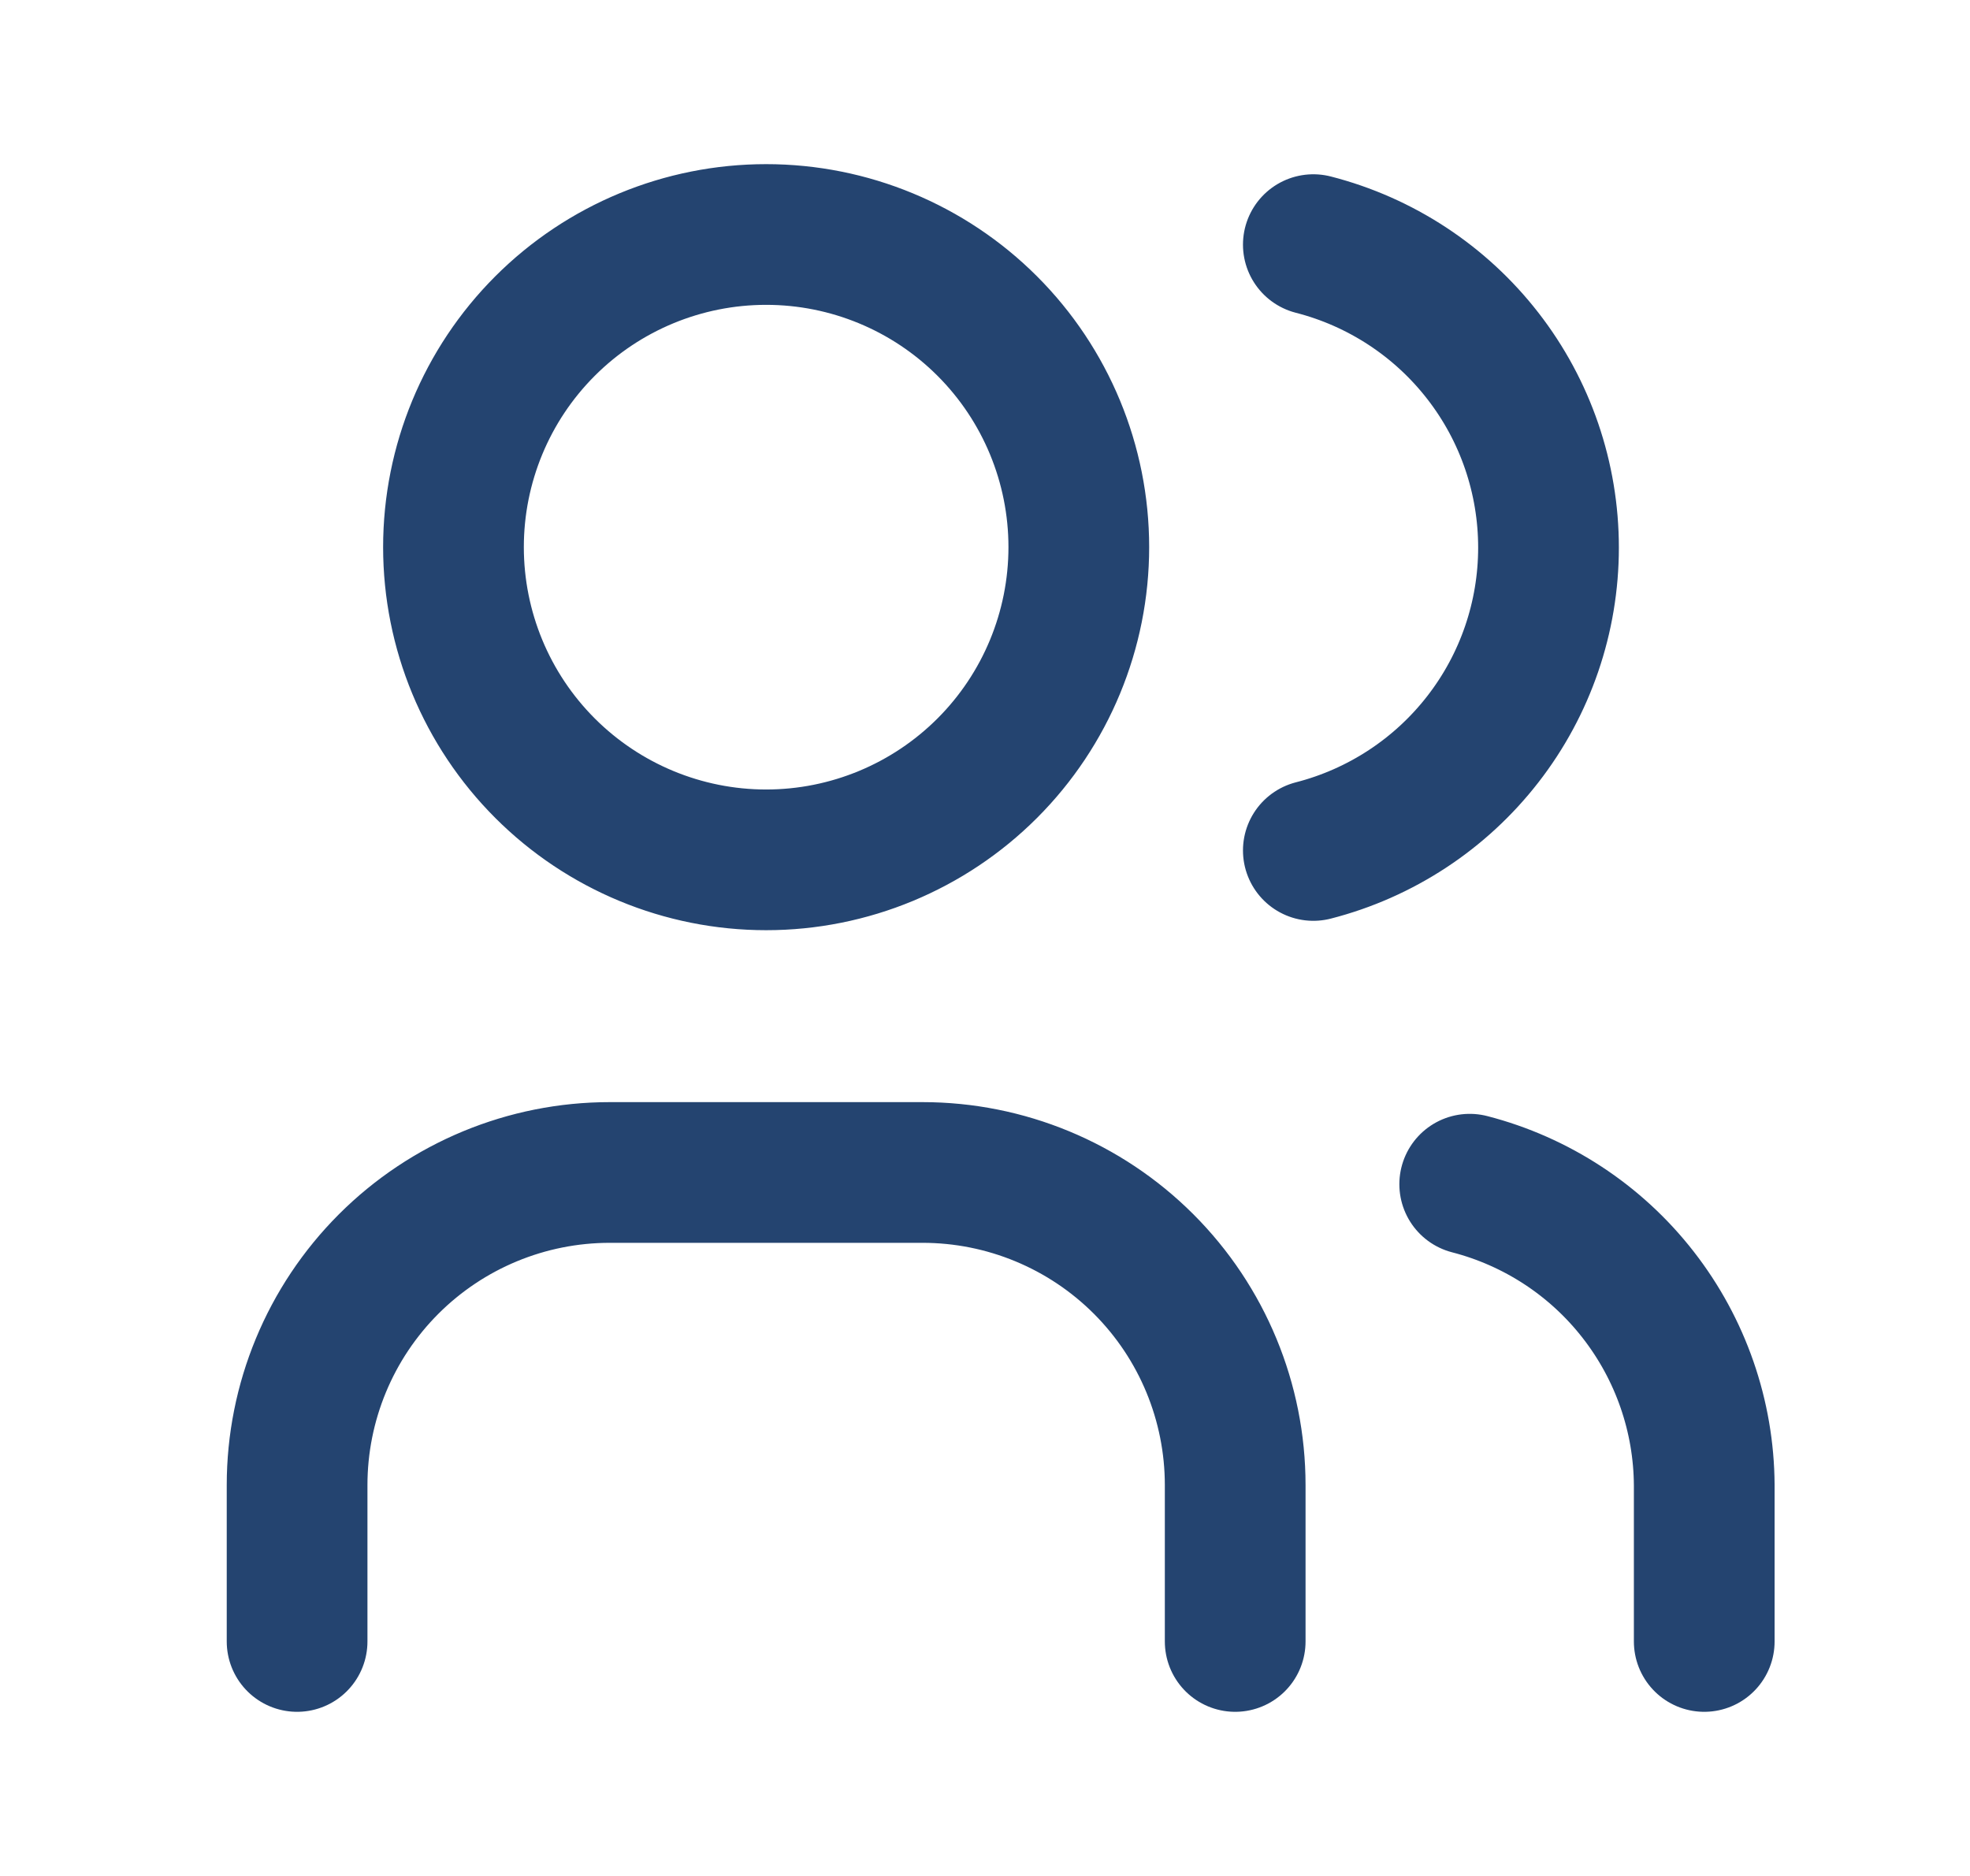 <svg width="21" height="20" viewBox="0 0 21 20" fill="none" xmlns="http://www.w3.org/2000/svg">
<path d="M3.167 17.5V15.833C3.167 14.949 3.518 14.101 4.143 13.476C4.768 12.851 5.616 12.5 6.5 12.5H9.834C10.718 12.5 11.566 12.851 12.191 13.476C12.816 14.101 13.167 14.949 13.167 15.833V17.5M14 2.608C14.717 2.792 15.353 3.209 15.807 3.794C16.261 4.378 16.507 5.097 16.507 5.838C16.507 6.578 16.261 7.297 15.807 7.881C15.353 8.466 14.717 8.883 14 9.067M18.167 17.5V15.833C18.163 15.098 17.915 14.384 17.463 13.804C17.011 13.223 16.379 12.809 15.667 12.625M4.834 5.833C4.834 6.717 5.185 7.565 5.81 8.19C6.435 8.815 7.283 9.167 8.167 9.167C9.051 9.167 9.899 8.815 10.524 8.19C11.149 7.565 11.5 6.717 11.5 5.833C11.5 4.949 11.149 4.101 10.524 3.476C9.899 2.851 9.051 2.5 8.167 2.5C7.283 2.5 6.435 2.851 5.81 3.476C5.185 4.101 4.834 4.949 4.834 5.833Z" stroke="#244470" stroke-width="1.5" stroke-linecap="round" stroke-linejoin="round"/>
</svg>
